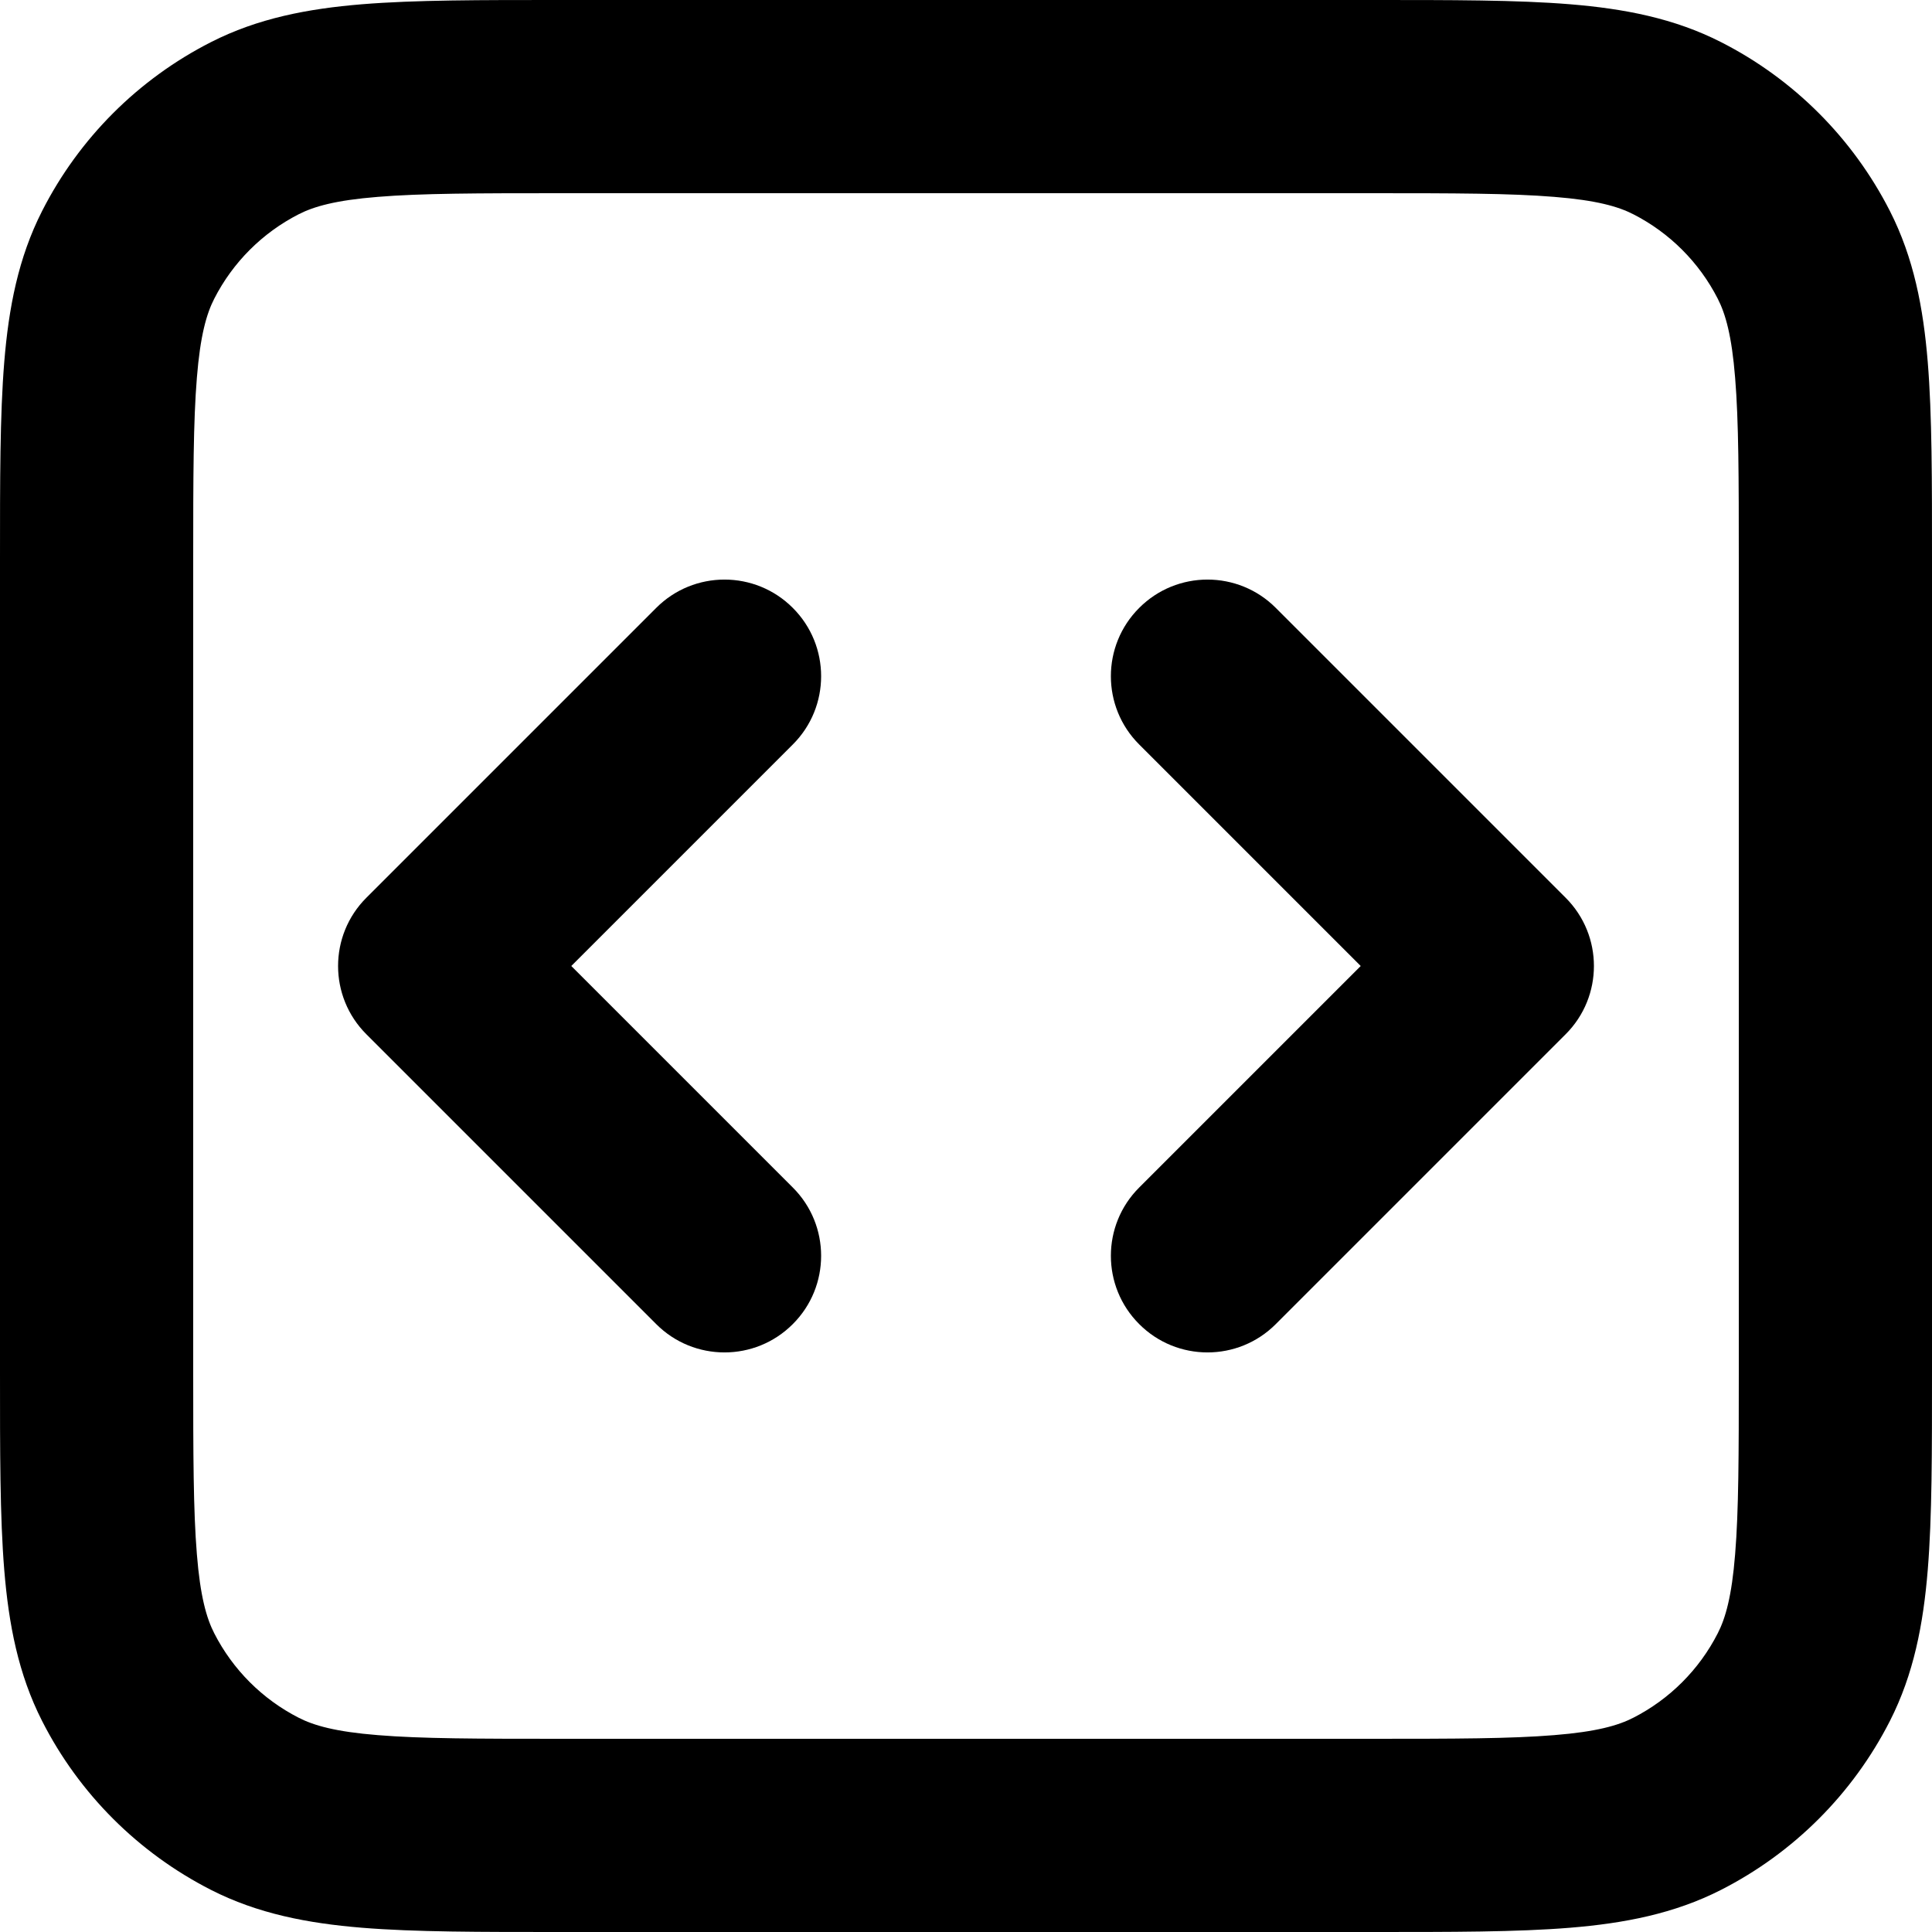 <?xml version="1.0" encoding="utf-8"?>
<svg xmlns="http://www.w3.org/2000/svg" fill="none" height="100%" overflow="visible" preserveAspectRatio="none" style="display: block;" viewBox="0 0 20 20" width="100%">
<path d="M2.638 18.673L2.184 19.564L2.638 18.673ZM1.327 17.362L0.436 17.816L1.327 17.362ZM18.673 17.362L19.564 17.816L18.673 17.362ZM17.362 18.673L17.816 19.564L17.362 18.673ZM17.362 1.327L17.816 0.436L17.362 1.327ZM18.673 2.638L19.564 2.184L18.673 2.638ZM2.638 1.327L2.184 0.436L2.638 1.327ZM1.327 2.638L0.436 2.184L1.327 2.638ZM11.793 12.293C11.402 12.683 11.402 13.317 11.793 13.707C12.183 14.098 12.817 14.098 13.207 13.707L12.5 13L11.793 12.293ZM15.5 10L16.207 10.707C16.598 10.317 16.598 9.683 16.207 9.293L15.5 10ZM13.207 6.293C12.817 5.902 12.183 5.902 11.793 6.293C11.402 6.683 11.402 7.317 11.793 7.707L12.5 7L13.207 6.293ZM8.207 7.707C8.598 7.317 8.598 6.683 8.207 6.293C7.817 5.902 7.183 5.902 6.793 6.293L7.5 7L8.207 7.707ZM4.5 10L3.793 9.293C3.402 9.683 3.402 10.317 3.793 10.707L4.5 10ZM6.793 13.707C7.183 14.098 7.817 14.098 8.207 13.707C8.598 13.317 8.598 12.683 8.207 12.293L7.5 13L6.793 13.707ZM5.8 1V2H14.2V1V0H5.8V1ZM19 5.8H18V14.2H19H20V5.8H19ZM14.2 19V18H5.8V19V20H14.2V19ZM1 14.2H2V5.8H1H0V14.2H1ZM5.8 19V18C4.943 18 4.361 17.999 3.911 17.962C3.473 17.927 3.248 17.862 3.092 17.782L2.638 18.673L2.184 19.564C2.669 19.811 3.186 19.91 3.748 19.956C4.299 20.001 4.976 20 5.8 20V19ZM1 14.2H0C0 15.024 -0.001 15.701 0.044 16.252C0.09 16.814 0.189 17.331 0.436 17.816L1.327 17.362L2.218 16.908C2.138 16.752 2.073 16.527 2.038 16.089C2.001 15.639 2 15.057 2 14.2H1ZM2.638 18.673L3.092 17.782C2.716 17.59 2.41 17.284 2.218 16.908L1.327 17.362L0.436 17.816C0.819 18.569 1.431 19.18 2.184 19.564L2.638 18.673ZM19 14.2H18C18 15.057 17.999 15.639 17.962 16.089C17.927 16.527 17.862 16.752 17.782 16.908L18.673 17.362L19.564 17.816C19.811 17.331 19.91 16.814 19.956 16.252C20.001 15.701 20 15.024 20 14.2H19ZM14.2 19V20C15.024 20 15.701 20.001 16.252 19.956C16.814 19.91 17.331 19.811 17.816 19.564L17.362 18.673L16.908 17.782C16.752 17.862 16.527 17.927 16.089 17.962C15.639 17.999 15.057 18 14.2 18V19ZM18.673 17.362L17.782 16.908C17.59 17.284 17.284 17.59 16.908 17.782L17.362 18.673L17.816 19.564C18.569 19.18 19.18 18.569 19.564 17.816L18.673 17.362ZM14.2 1V2C15.057 2 15.639 2.001 16.089 2.038C16.527 2.073 16.752 2.138 16.908 2.218L17.362 1.327L17.816 0.436C17.331 0.189 16.814 0.09 16.252 0.044C15.701 -0.001 15.024 0 14.2 0V1ZM19 5.8H20C20 4.976 20.001 4.299 19.956 3.748C19.91 3.186 19.811 2.669 19.564 2.184L18.673 2.638L17.782 3.092C17.862 3.248 17.927 3.473 17.962 3.911C17.999 4.361 18 4.943 18 5.8H19ZM17.362 1.327L16.908 2.218C17.284 2.41 17.59 2.716 17.782 3.092L18.673 2.638L19.564 2.184C19.18 1.431 18.569 0.819 17.816 0.436L17.362 1.327ZM5.8 1V0C4.976 0 4.299 -0.001 3.748 0.044C3.186 0.09 2.669 0.189 2.184 0.436L2.638 1.327L3.092 2.218C3.248 2.138 3.473 2.073 3.911 2.038C4.361 2.001 4.943 2 5.8 2V1ZM1 5.8H2C2 4.943 2.001 4.361 2.038 3.911C2.073 3.473 2.138 3.248 2.218 3.092L1.327 2.638L0.436 2.184C0.189 2.669 0.09 3.186 0.044 3.748C-0.001 4.299 0 4.976 0 5.8H1ZM2.638 1.327L2.184 0.436C1.431 0.819 0.819 1.431 0.436 2.184L1.327 2.638L2.218 3.092C2.41 2.716 2.716 2.41 3.092 2.218L2.638 1.327ZM12.5 13L13.207 13.707L16.207 10.707L15.5 10L14.793 9.293L11.793 12.293L12.5 13ZM15.5 10L16.207 9.293L13.207 6.293L12.5 7L11.793 7.707L14.793 10.707L15.5 10ZM7.5 7L6.793 6.293L3.793 9.293L4.5 10L5.207 10.707L8.207 7.707L7.5 7ZM4.5 10L3.793 10.707L6.793 13.707L7.5 13L8.207 12.293L5.207 9.293L4.5 10Z" fill="black" id="Icon"/>
</svg>